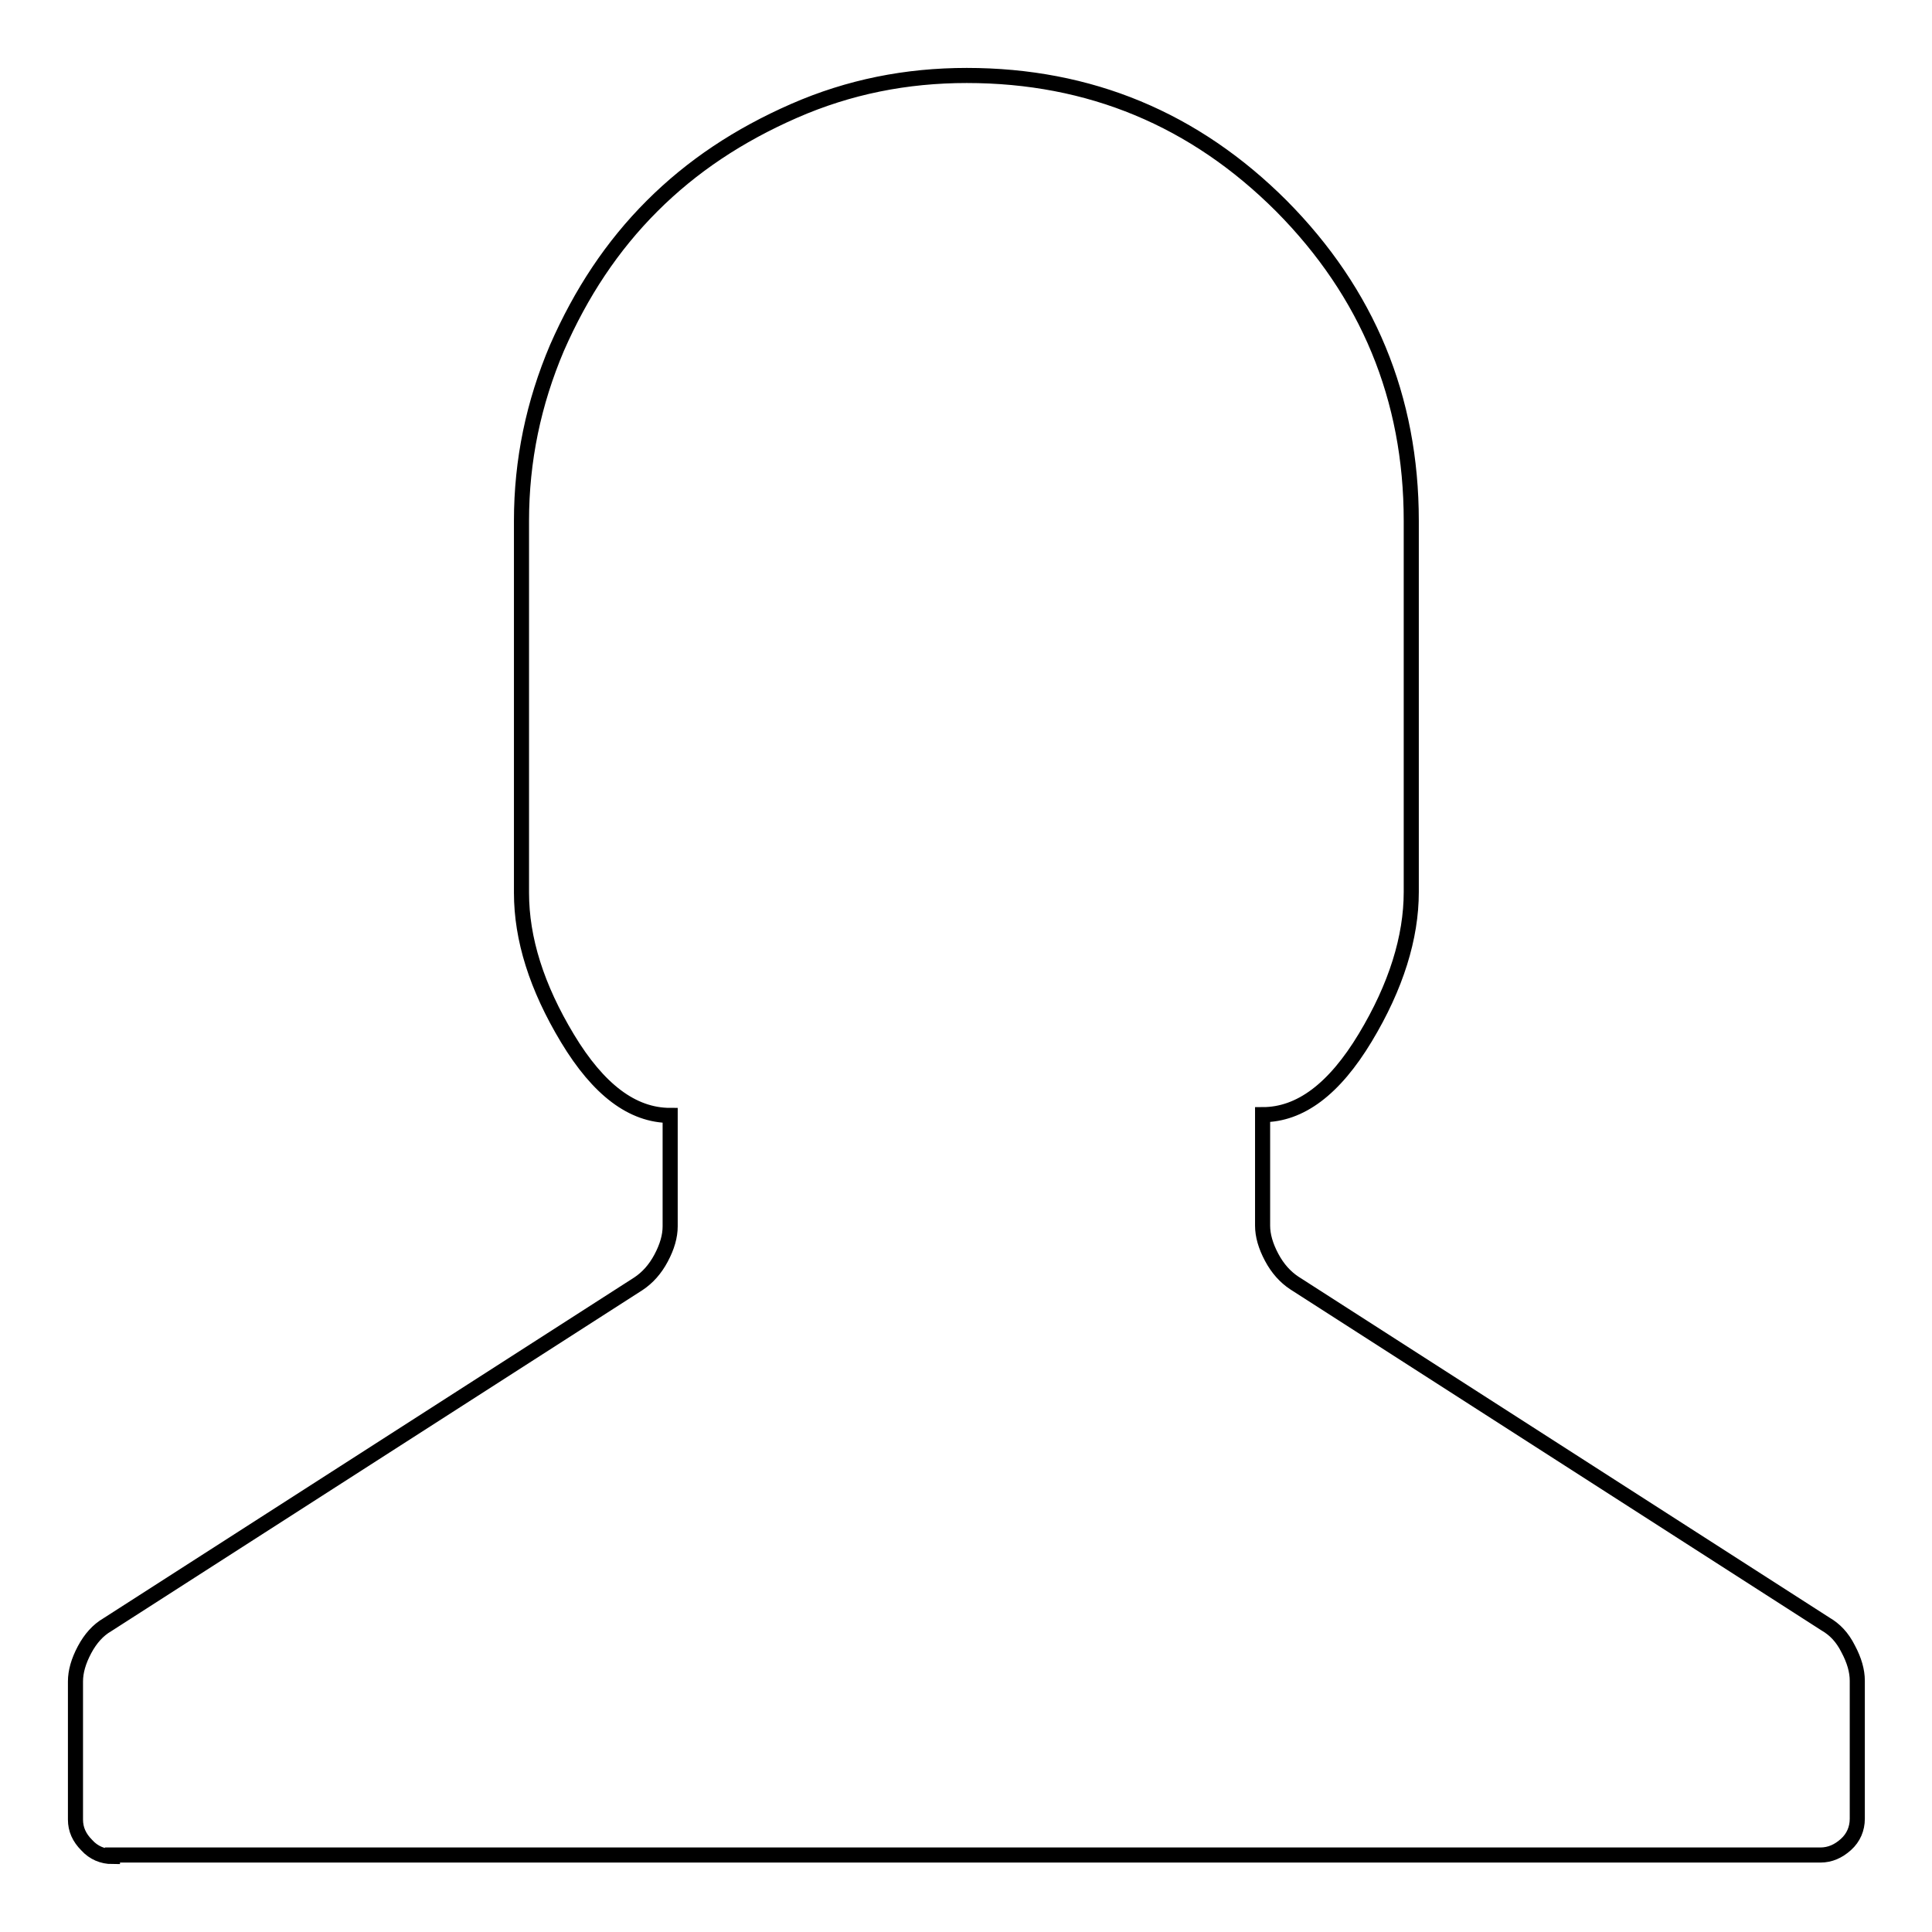 <?xml version="1.0" encoding="utf-8"?>
<!-- Svg Vector Icons : http://www.onlinewebfonts.com/icon -->
<!DOCTYPE svg PUBLIC "-//W3C//DTD SVG 1.1//EN" "http://www.w3.org/Graphics/SVG/1.1/DTD/svg11.dtd">
<svg version="1.1" xmlns="http://www.w3.org/2000/svg" xmlns:xlink="http://www.w3.org/1999/xlink" x="0px" y="0px" viewBox="0 0 256 256" enable-background="new 0 0 256 256" xml:space="preserve">
<g><g><g><path stroke-width="2" fill-opacity="0" stroke="#000000"  d="M14.9,246c-1.3,0-2.5-0.5-3.4-1.5c-1-1-1.5-2.1-1.5-3.4v-18.3c0-1.3,0.4-2.7,1.2-4.2c0.8-1.5,1.8-2.6,3-3.3l70.4-45.2c1.2-0.8,2.2-1.9,3-3.4c0.8-1.5,1.2-2.9,1.2-4.2v-14.7c-5,0-9.5-3.4-13.6-10.2c-4.1-6.8-6.1-13.2-6.1-19.3V69c0-8,1.6-15.6,4.7-22.9c3.2-7.3,7.3-13.5,12.6-18.8s11.5-9.4,18.8-12.6c7.3-3.2,14.9-4.7,22.9-4.7c16.3,0,30.2,5.8,41.7,17.3C181.2,38.8,187,52.7,187,69v49.2c0,6-2,12.5-6.1,19.3c-4.1,6.8-8.6,10.2-13.6,10.2v14.7c0,1.3,0.4,2.7,1.2,4.2c0.8,1.5,1.8,2.6,3,3.4l70.4,45.2c1.2,0.7,2.2,1.7,3,3.3c0.8,1.5,1.2,2.9,1.2,4.2v18.3c0,1.3-0.5,2.5-1.5,3.4s-2.1,1.4-3.4,1.4H14.9z"/></g></g></g>
</svg>